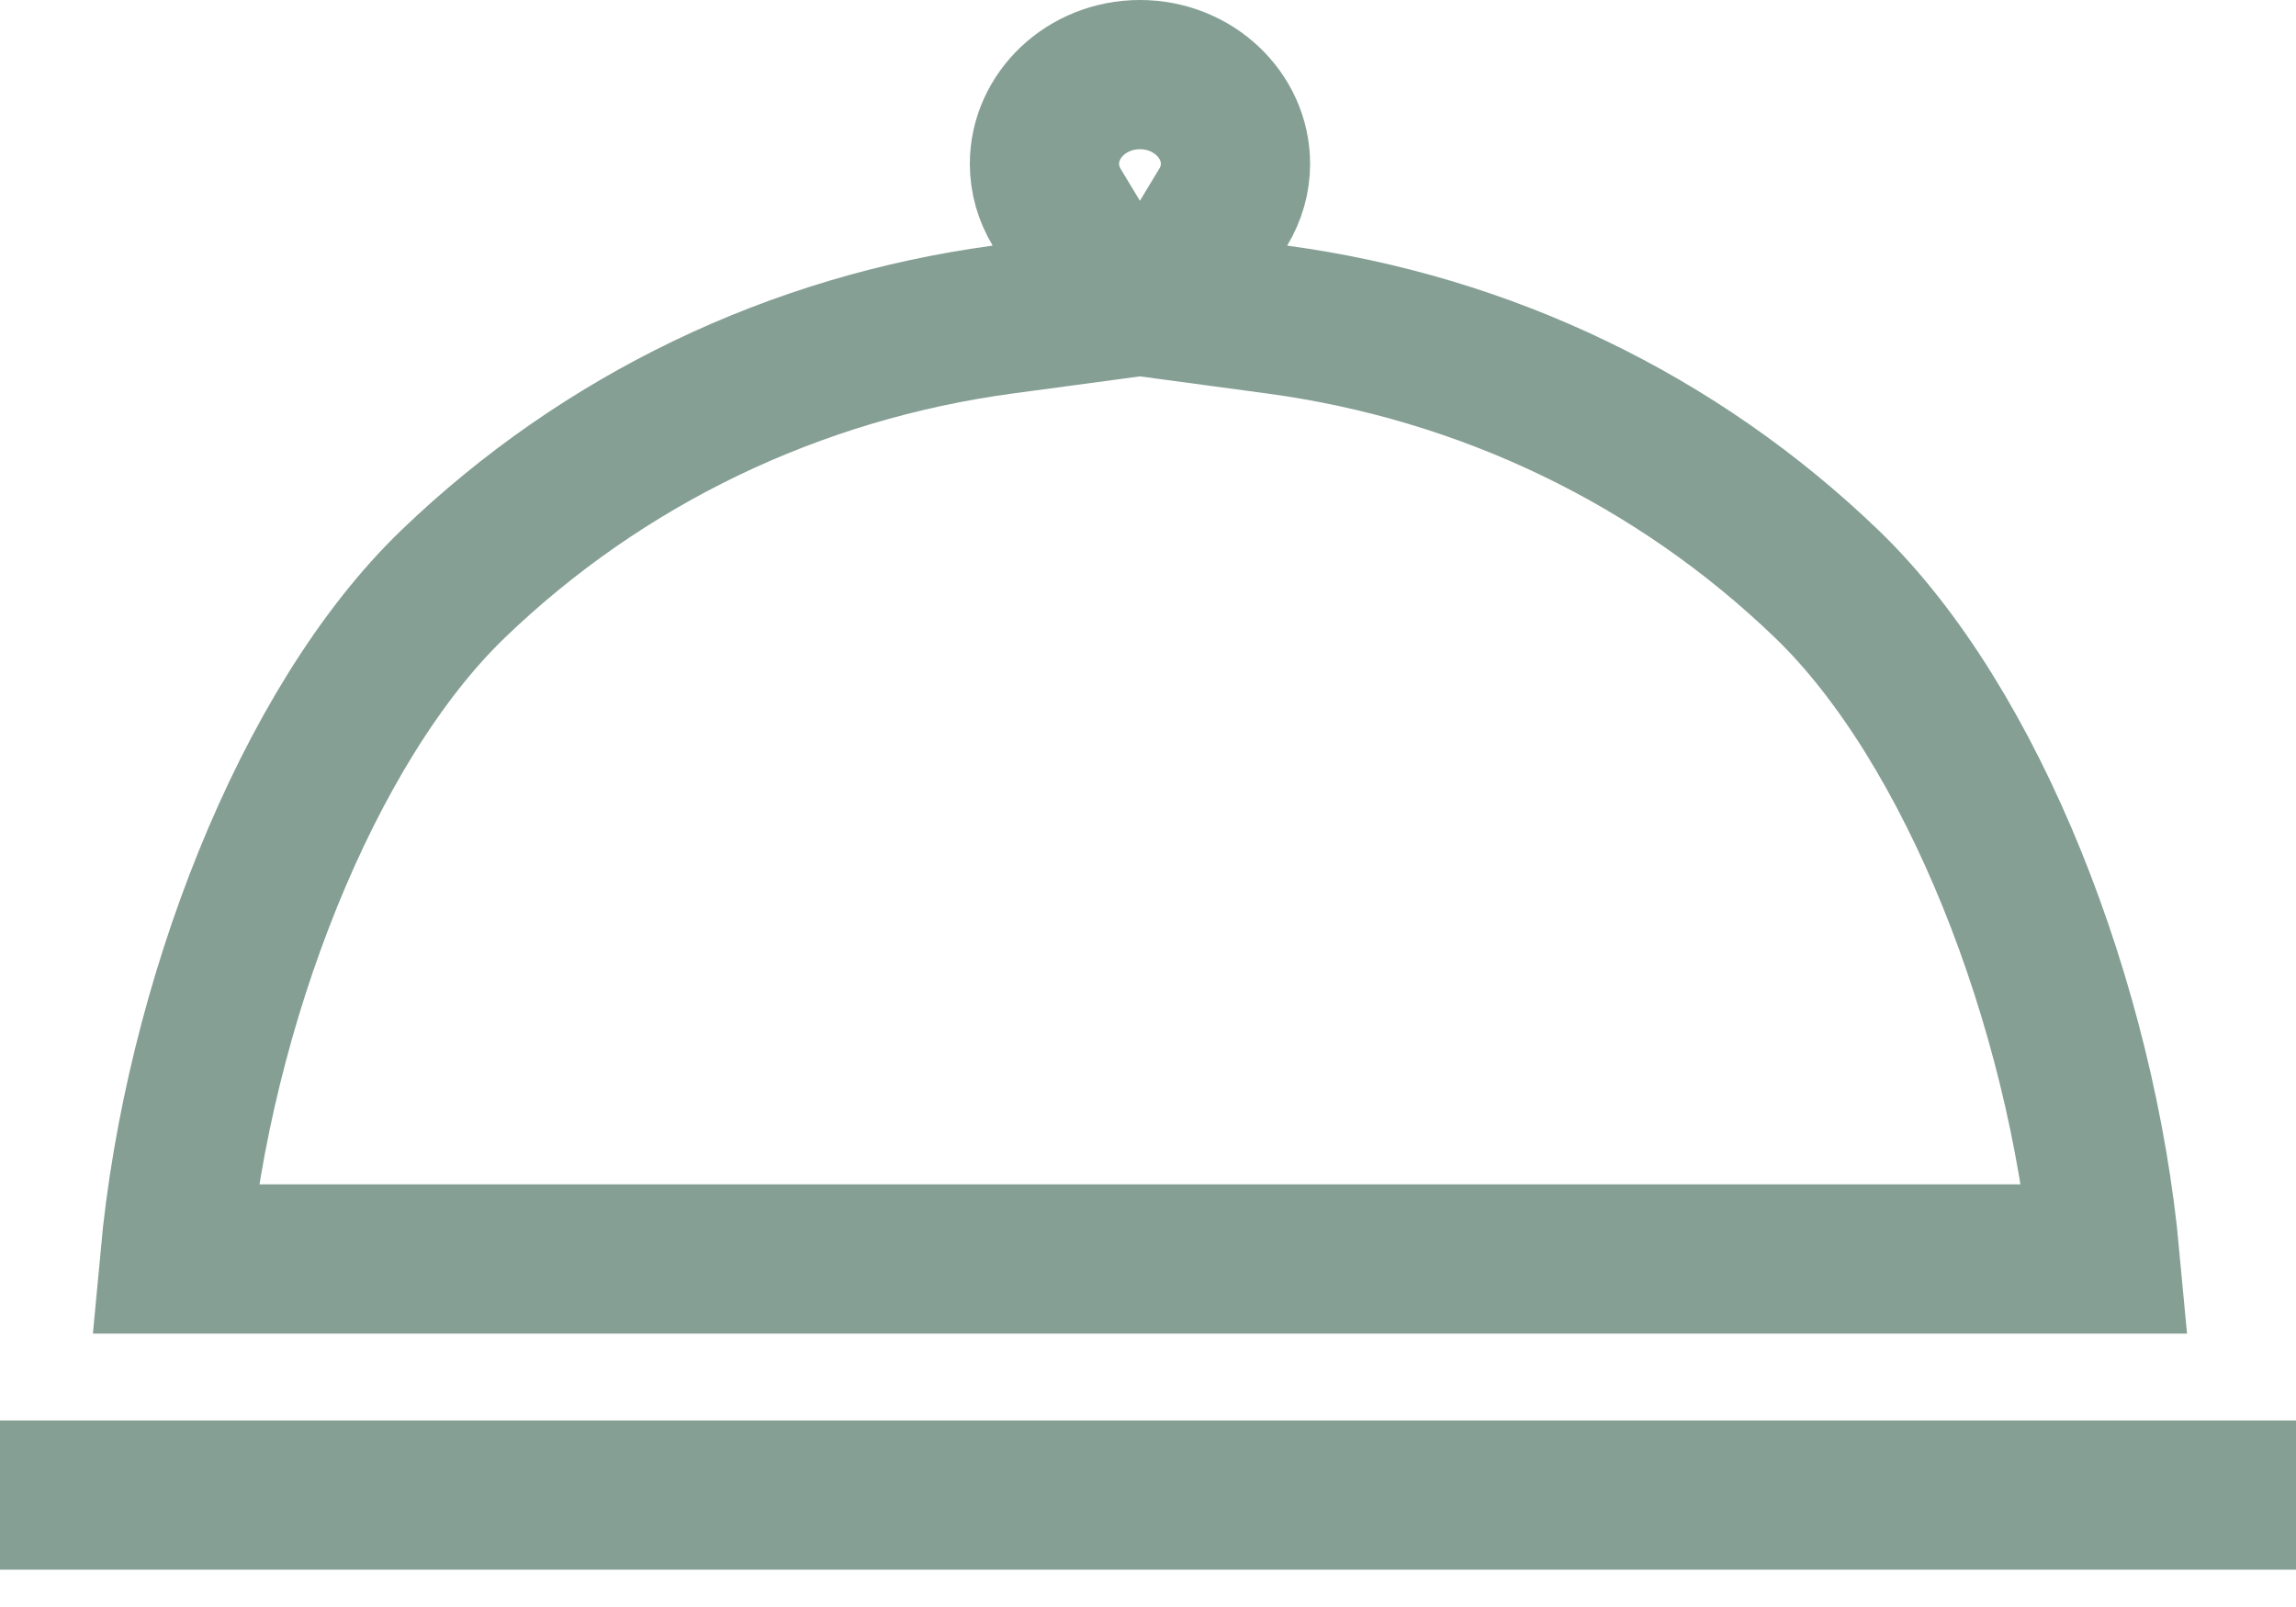 <?xml version="1.0" encoding="UTF-8"?>
<svg width="20px" height="14px" viewBox="0 0 20 14" version="1.1" xmlns="http://www.w3.org/2000/svg" xmlns:xlink="http://www.w3.org/1999/xlink">
    <!-- Generator: Sketch 53.2 (72643) - https://sketchapp.com -->
    <title>dinner</title>
    <desc>Created with Sketch.</desc>
    <g id="Page-1" stroke="none" stroke-width="1" fill="none" fill-rule="evenodd">
        <g id="sft_design_destination_details_v01" transform="translate(-135, -2484)">
            <g id="What-you'll-taste" transform="translate(75, 2190)">
                <g id="Group-13" transform="translate(60, 190)">
                    <g id="Group-8" transform="translate(0, 100)">
                        <g id="dinner" transform="translate(0, 4)">
                            <rect id="Rectangle" fill="#859F95" x="0" y="12.375" width="20" height="1.3"></rect>
                            <path d="M1.522,10.968 L18.338,10.968 C18.134,8.759 17.186,6.314 15.913,5.088 C14.606,3.829 12.94,3.029 11.125,2.784 L10.144,2.652 L10.655,1.805 C10.725,1.689 10.762,1.561 10.762,1.427 C10.762,1.005 10.393,0.65 9.93,0.65 C9.466,0.65 9.098,1.005 9.098,1.427 C9.098,1.561 9.135,1.689 9.204,1.805 L9.715,2.652 L8.734,2.784 C6.919,3.029 5.254,3.829 3.946,5.088 C2.673,6.314 1.726,8.759 1.522,10.968 Z" id="Path" stroke="#859F95" stroke-width="1.3" fill-rule="nonzero"></path>
                        </g>
                    </g>
                </g>
            </g>
        </g>
    </g>
</svg>